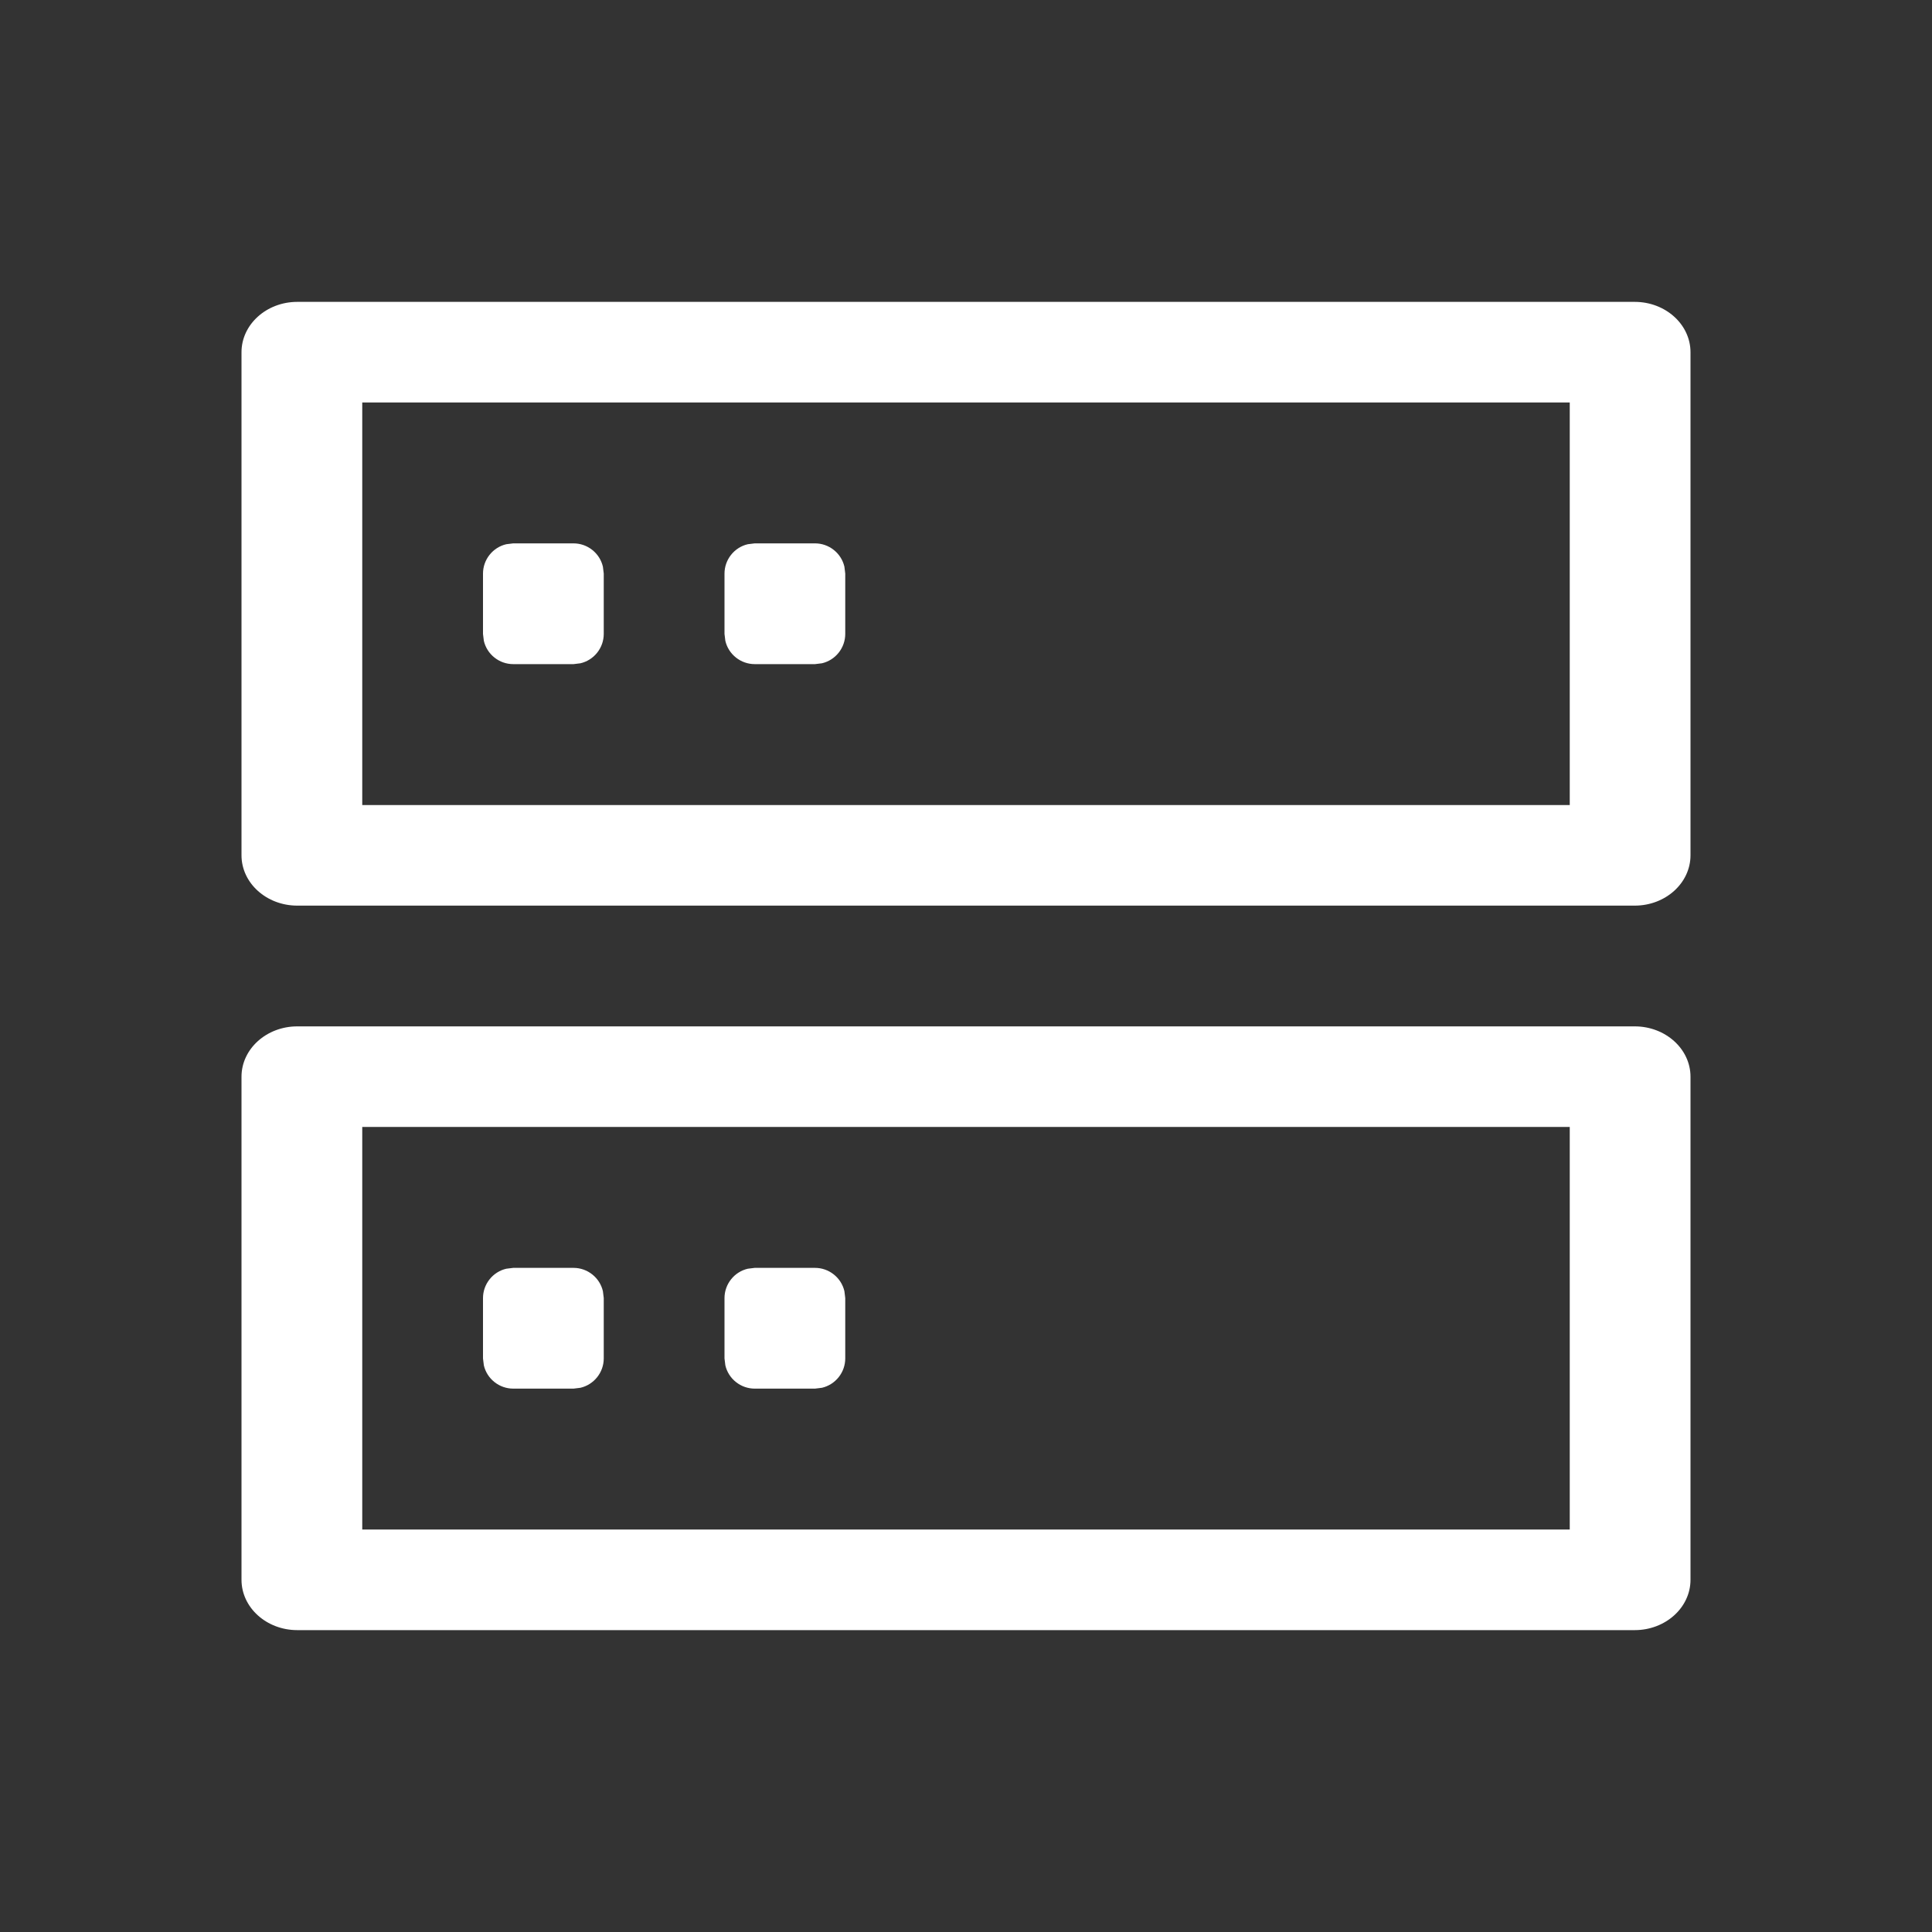 <svg width="48" height="48" viewBox="0 0 48 48" fill="none" xmlns="http://www.w3.org/2000/svg">
<rect x="0" y="0" width="48" height="48" fill="#333333" stroke="none"/>
<path d="M40.614 25.5C41.379 25.5 42 26.061 42 26.751V39.249C42 39.939 41.379 40.5 40.614 40.5H7.386C6.621 40.5 6 39.939 6 39.249V26.751C6 26.061 6.621 25.5 7.386 25.5H40.614ZM39 27.999H9V38.001H39V27.999ZM40.614 7.5C41.379 7.5 42 8.061 42 8.751V21.249C42 21.939 41.379 22.5 40.614 22.5H7.386C6.621 22.5 6 21.939 6 21.249V8.751C6 8.061 6.621 7.5 7.386 7.5H40.614ZM39 9.999H9V20.001H39V9.999Z" fill="white"/>
<path d="M14.25 31.5C14.419 31.5 14.583 31.558 14.715 31.663C14.848 31.768 14.941 31.915 14.979 32.079L15 32.25V33.75C15 33.919 14.942 34.083 14.837 34.215C14.732 34.347 14.585 34.441 14.421 34.479L14.25 34.5H12.75C12.581 34.5 12.417 34.442 12.285 34.337C12.152 34.232 12.059 34.086 12.021 33.921L12 33.75V32.25C12 32.081 12.058 31.917 12.163 31.785C12.268 31.652 12.415 31.559 12.579 31.521L12.75 31.5H14.25ZM20.25 31.5C20.419 31.5 20.583 31.558 20.715 31.663C20.848 31.768 20.941 31.915 20.979 32.079L21 32.25V33.75C21 33.919 20.942 34.083 20.837 34.215C20.732 34.347 20.585 34.441 20.421 34.479L20.25 34.5H18.75C18.581 34.5 18.417 34.442 18.285 34.337C18.152 34.232 18.059 34.086 18.021 33.921L18 33.75V32.25C18 32.081 18.058 31.917 18.163 31.785C18.268 31.652 18.415 31.559 18.579 31.521L18.75 31.5H20.25ZM14.25 13.5C14.419 13.5 14.583 13.558 14.715 13.663C14.848 13.768 14.941 13.915 14.979 14.079L15 14.25V15.75C15 15.919 14.942 16.083 14.837 16.215C14.732 16.348 14.585 16.441 14.421 16.479L14.25 16.5H12.75C12.581 16.5 12.417 16.442 12.285 16.337C12.152 16.232 12.059 16.085 12.021 15.921L12 15.75V14.25C12 14.081 12.058 13.917 12.163 13.785C12.268 13.652 12.415 13.559 12.579 13.521L12.75 13.5H14.25ZM20.25 13.5C20.419 13.5 20.583 13.558 20.715 13.663C20.848 13.768 20.941 13.915 20.979 14.079L21 14.25V15.75C21 15.919 20.942 16.083 20.837 16.215C20.732 16.348 20.585 16.441 20.421 16.479L20.25 16.5H18.75C18.581 16.5 18.417 16.442 18.285 16.337C18.152 16.232 18.059 16.085 18.021 15.921L18 15.75V14.25C18 14.081 18.058 13.917 18.163 13.785C18.268 13.652 18.415 13.559 18.579 13.521L18.75 13.5H20.25Z" fill="white"/>
</svg>
